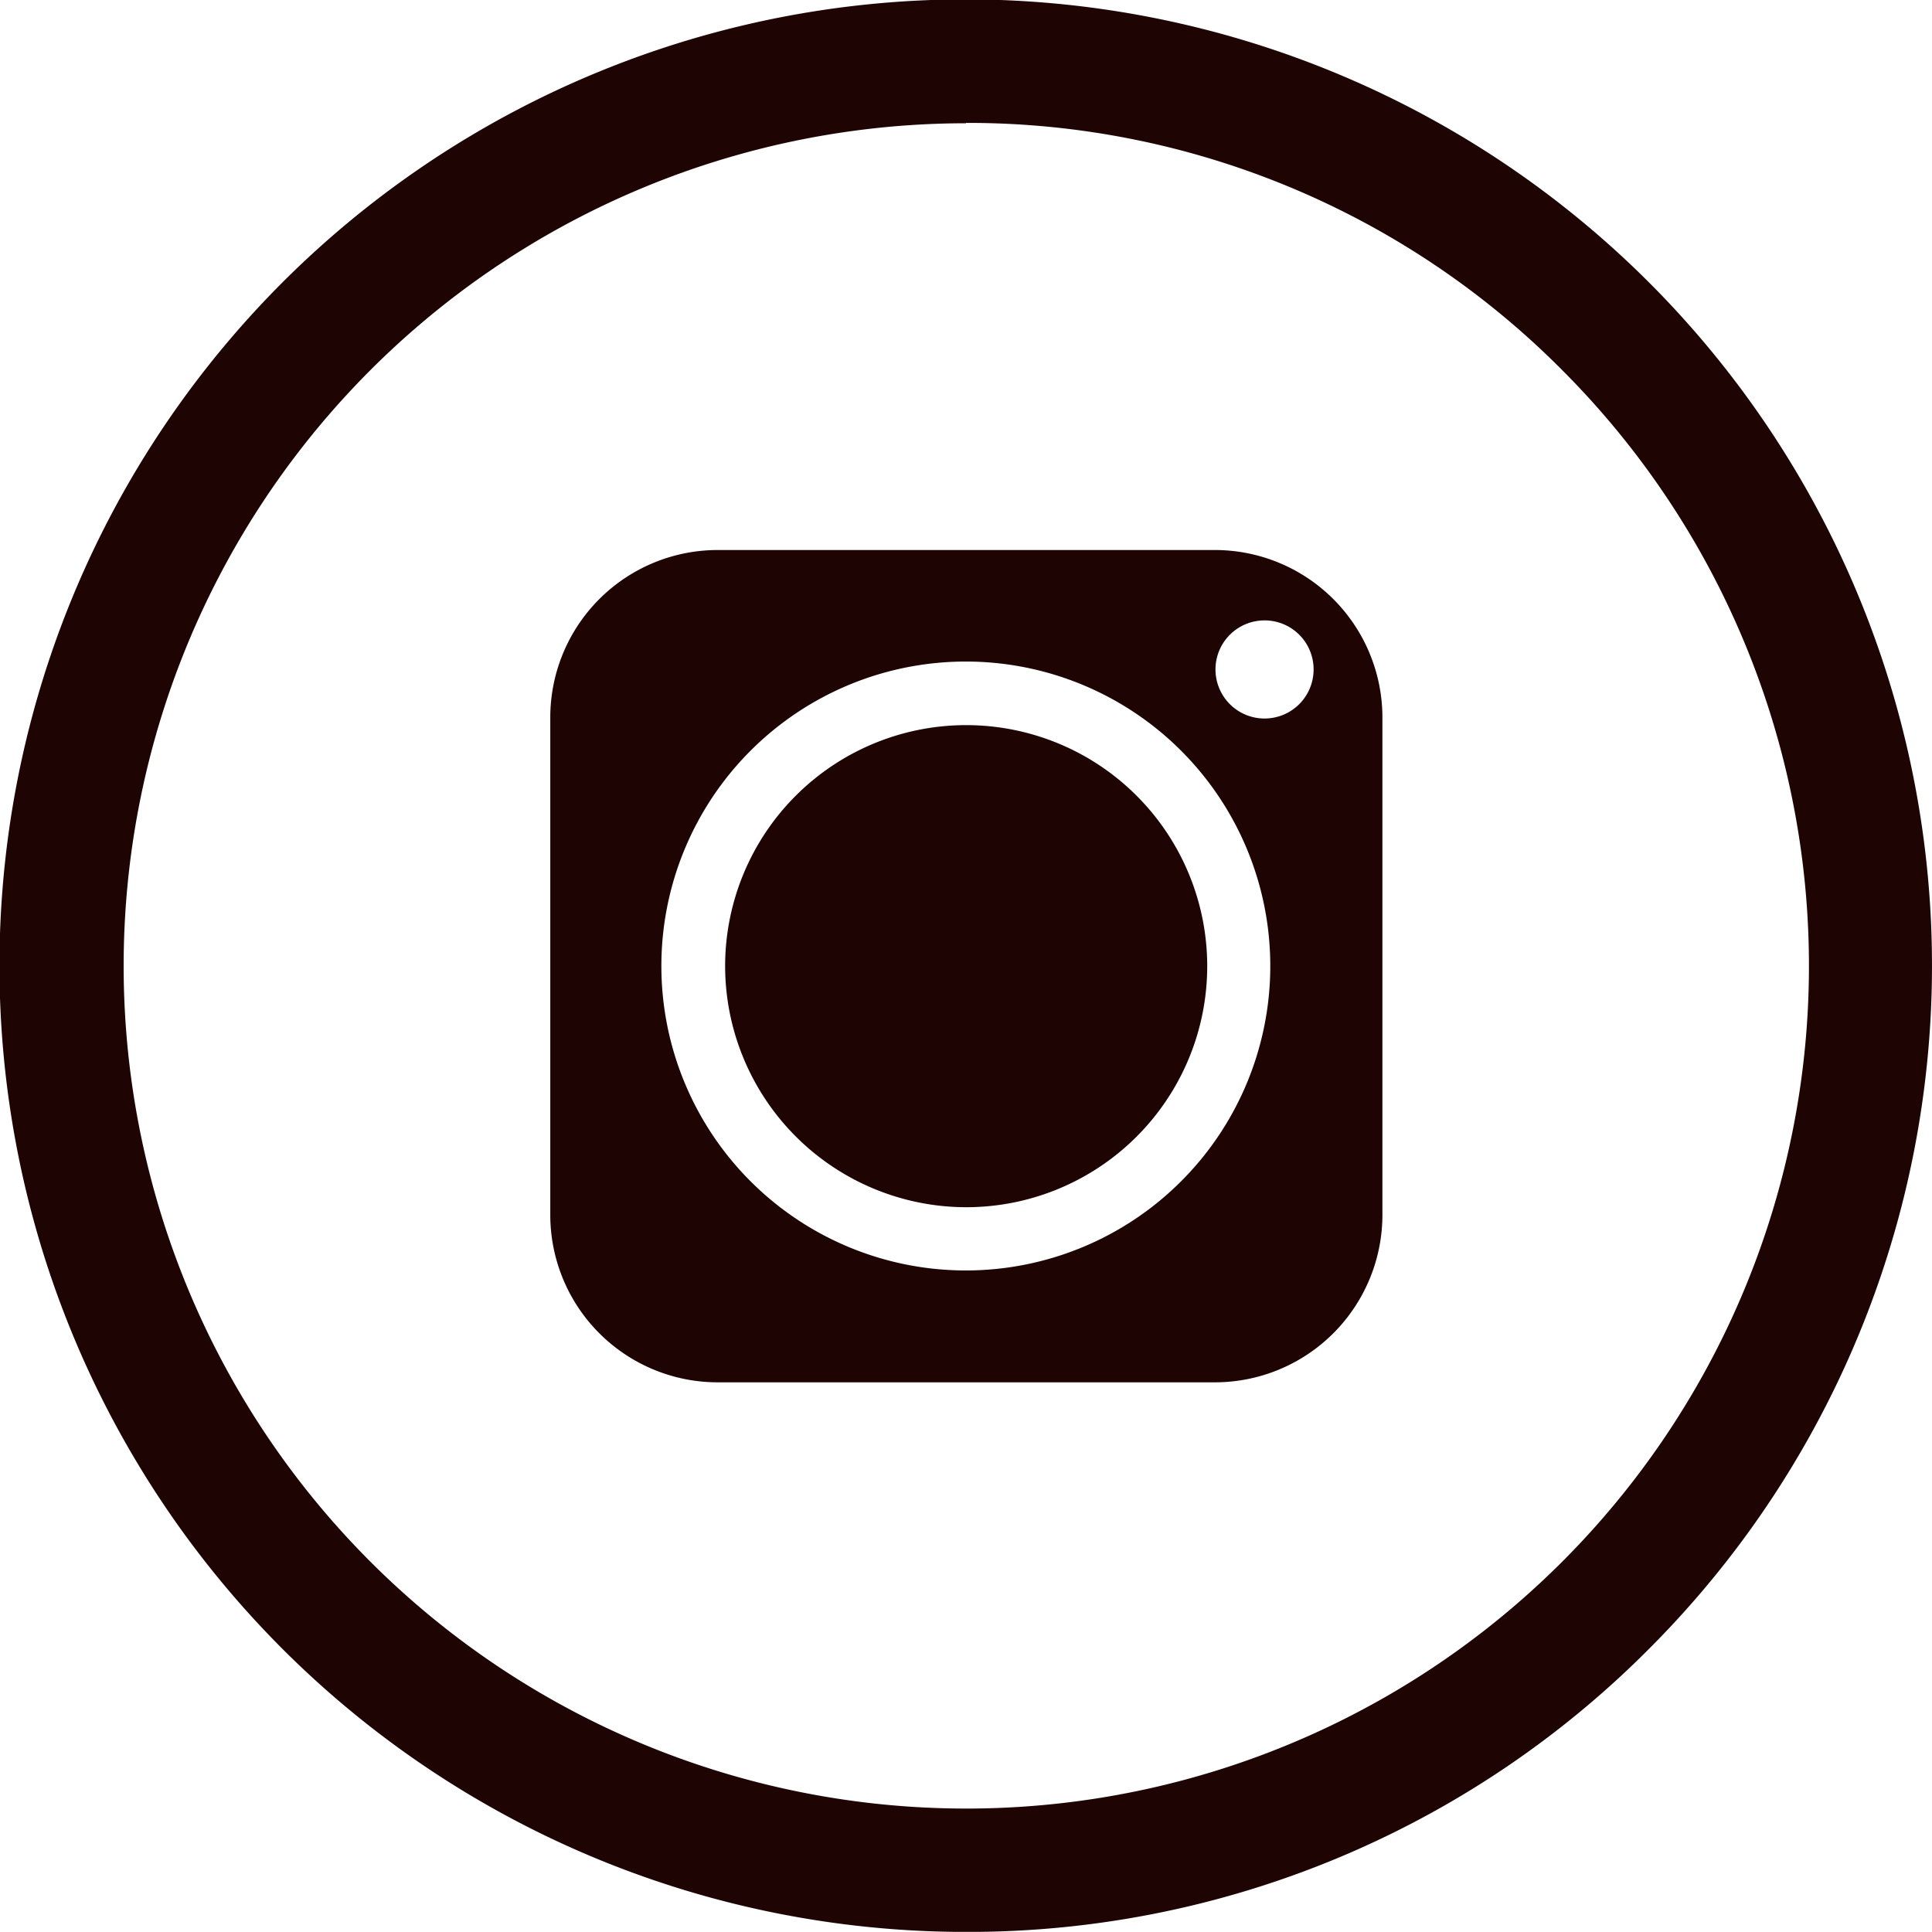 <svg id="Group_224" data-name="Group 224" xmlns="http://www.w3.org/2000/svg" width="22.21" height="22.208" viewBox="0 0 22.21 22.208">
  <g id="Group_29" data-name="Group 29">
    <path id="Path_57" data-name="Path 57" d="M655.284,6772.75a10.822,10.822,0,1,1-7.651,3.169,10.774,10.774,0,0,1,7.651-3.169Zm7.057,3.769a9.987,9.987,0,1,0,2.918,7.052,9.967,9.967,0,0,0-2.918-7.052Z" transform="translate(-644.179 -6772.467)" fill="#1f0404"/>
    <path id="Path_58" data-name="Path 58" d="M655.317,6794.71a11.108,11.108,0,1,1,7.853-3.254A11.034,11.034,0,0,1,655.317,6794.71Zm0-21.64a10.534,10.534,0,1,0,7.451,3.084A10.469,10.469,0,0,0,655.317,6773.07Zm0,20.8a10.26,10.26,0,1,1,7.259-17.513h0a10.257,10.257,0,0,1-7.26,17.513Zm0-19.952a9.687,9.687,0,1,0,6.858,2.841A9.621,9.621,0,0,0,655.317,6773.914Z" transform="translate(-644.213 -6772.501)" fill="#1f0404"/>
  </g>
  <g id="Group_30" data-name="Group 30" transform="translate(6.324 6.323)">
    <path id="Path_59" data-name="Path 59" d="M651.787,6782.842a2.771,2.771,0,1,1,2.769,2.774,2.775,2.775,0,0,1-2.769-2.774Zm-.09-4.781h5.723a1.926,1.926,0,0,1,1.923,1.922v5.724a1.926,1.926,0,0,1-1.923,1.922H651.7a1.925,1.925,0,0,1-1.923-1.922v-5.724a1.925,1.925,0,0,1,1.923-1.922Zm6.291.809a.564.564,0,1,0,.564.563.563.563,0,0,0-.564-.563Zm.066,3.973a3.5,3.5,0,1,0-3.5,3.5,3.5,3.5,0,0,0,3.5-3.5Z" transform="translate(-649.775 -6778.061)" fill="#1f0404" fill-rule="evenodd"/>
  </g>
</svg>
